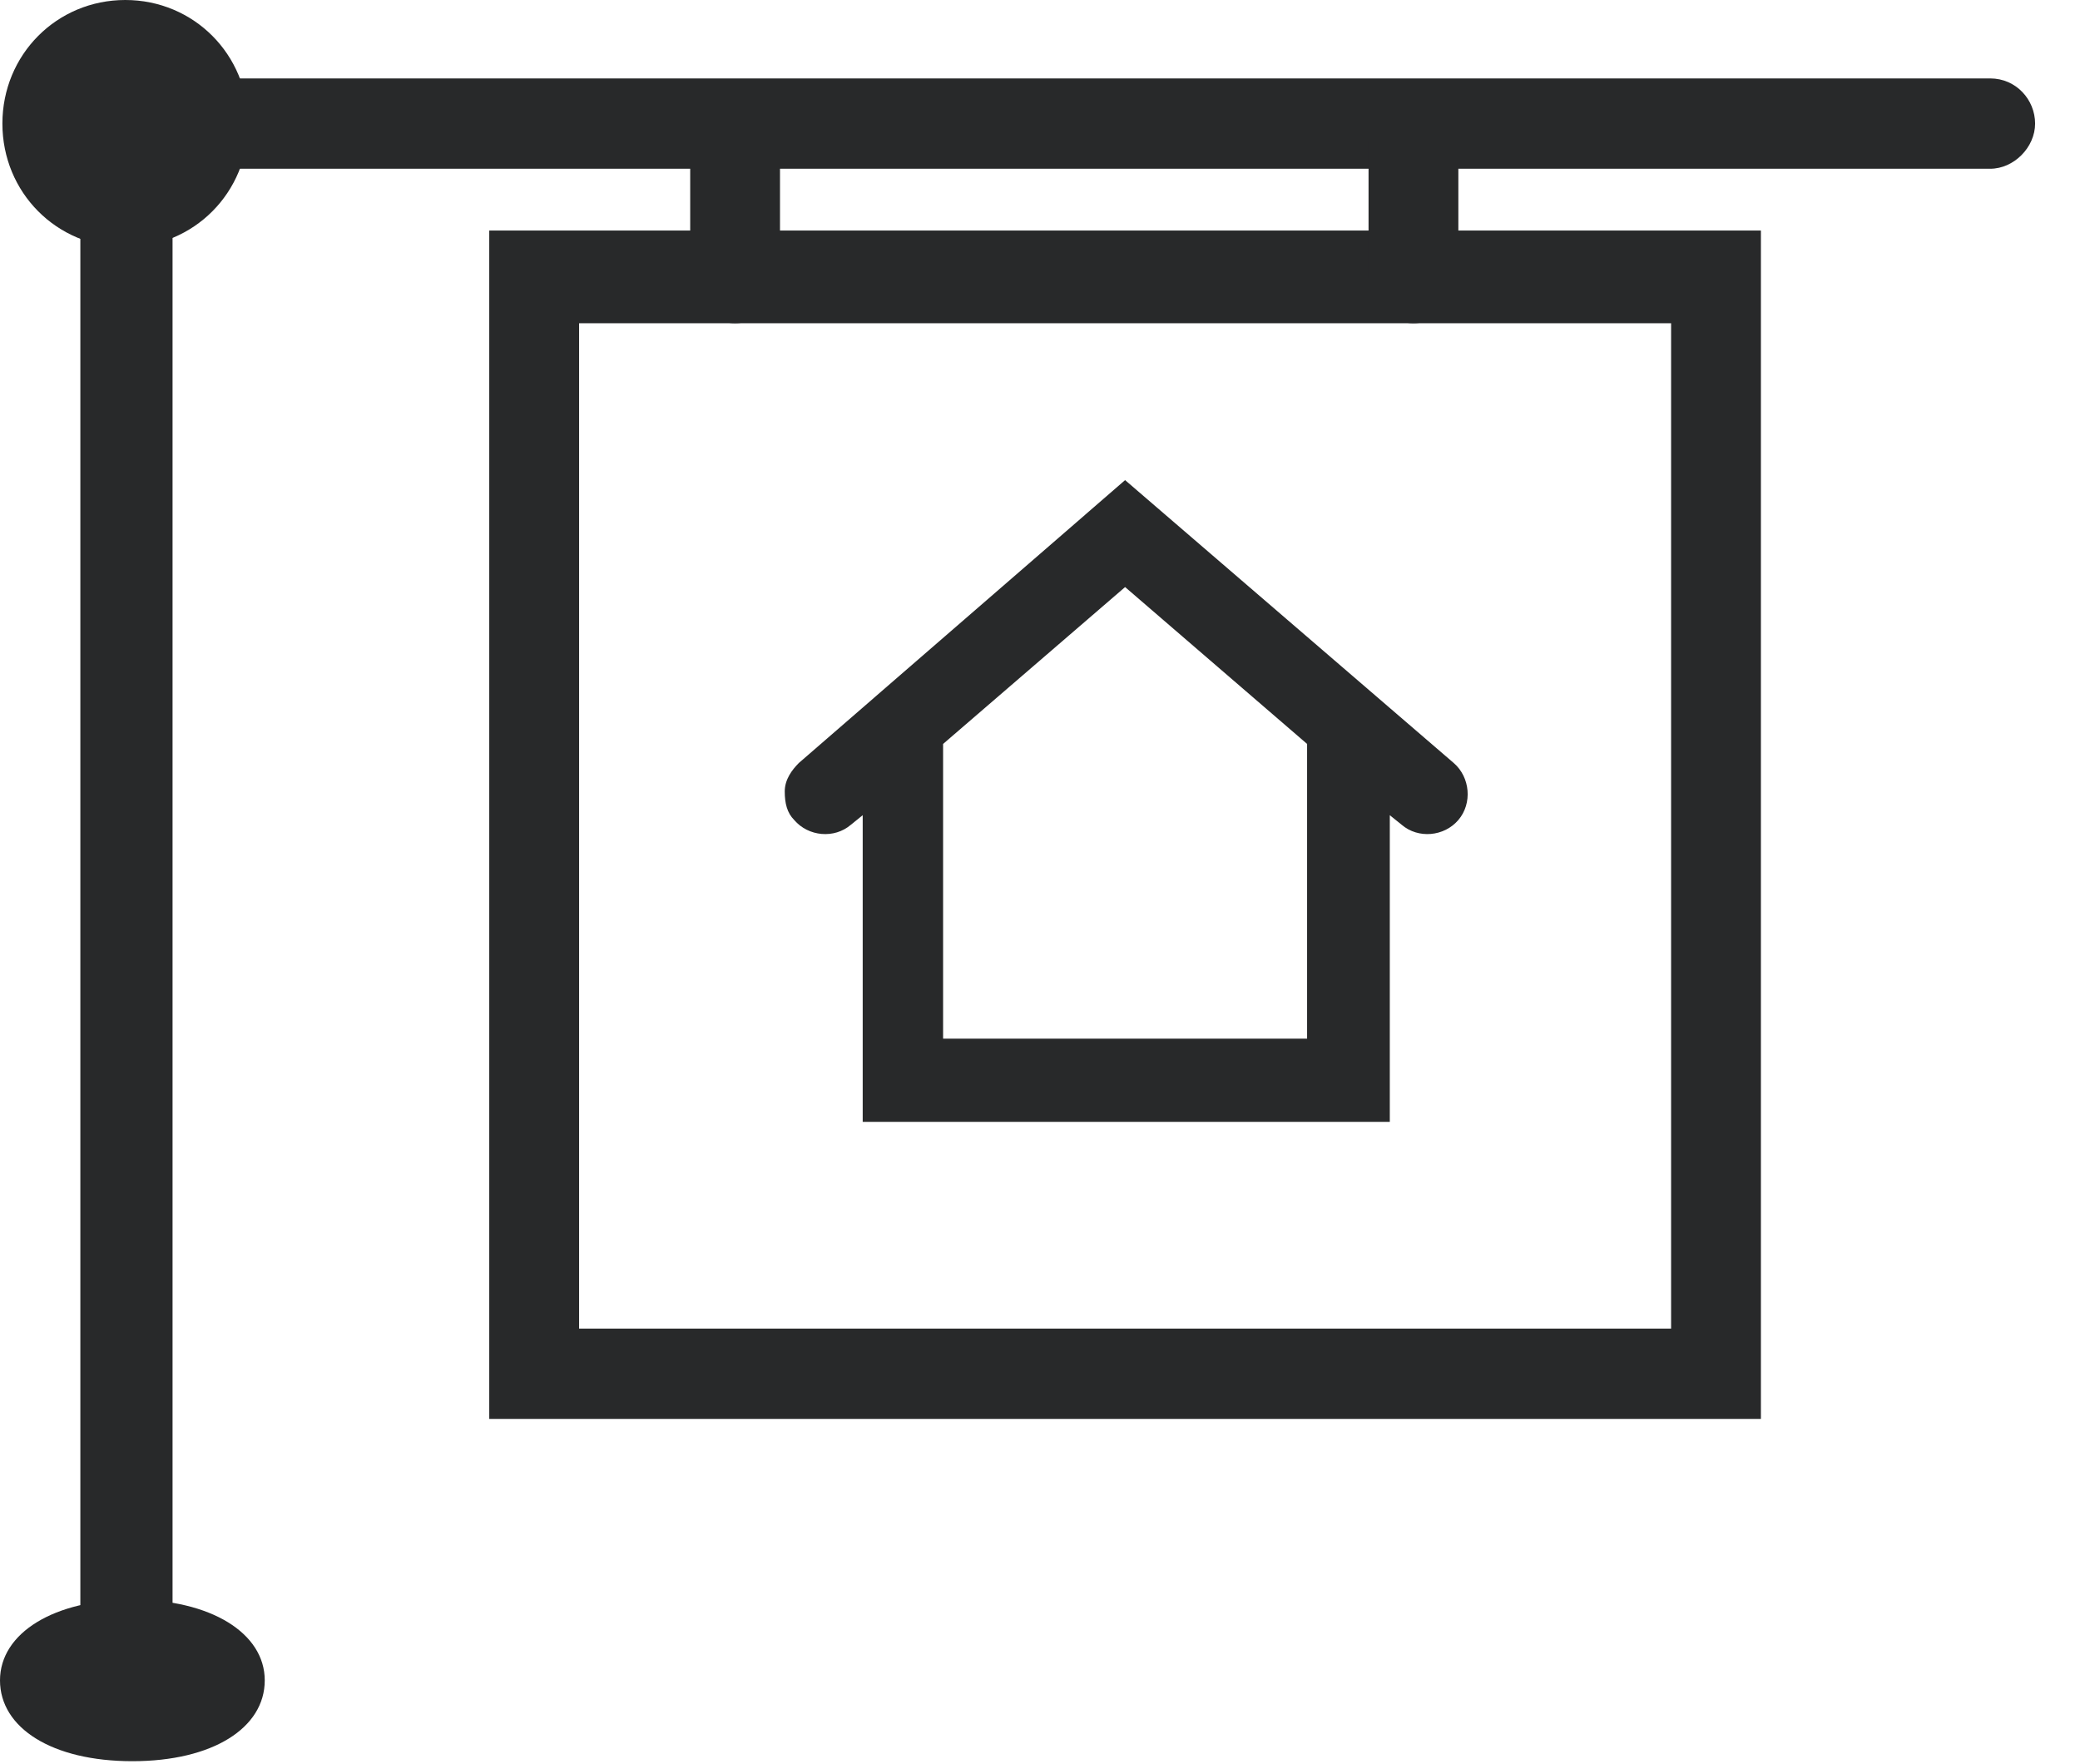 <svg width="46" height="39" viewBox="0 0 46 39" fill="none" xmlns="http://www.w3.org/2000/svg">
<path d="M32.148 16.871L24.882 10.617L17.668 16.871C17.511 17.029 17.355 17.239 17.355 17.502C17.355 17.765 17.407 17.975 17.564 18.133C17.877 18.5 18.452 18.553 18.818 18.238L19.079 18.027V24.808H30.736V18.027L30.998 18.238C31.364 18.553 31.939 18.5 32.252 18.133C32.566 17.765 32.514 17.186 32.148 16.871ZM24.882 12.982L28.907 16.451V22.968H20.857V16.451L24.882 12.982Z" fill="rgba(40,41,42,1)"/>
<path d="M38.943 31.377H10.82V5.098H38.943V31.377ZM12.807 29.38H36.957V7.148H12.807V29.38Z" fill="rgba(40,41,42,1)"/>
<path d="M2.771 38.473C2.196 38.473 1.777 38 1.777 37.474V1.734H44.014C44.589 1.734 45.007 2.207 45.007 2.733C45.007 3.259 44.536 3.732 44.014 3.732H3.816V37.474C3.764 38 3.346 38.473 2.771 38.473Z" fill="rgba(40,41,42,1)"/>
<path d="M16.257 7.148C15.682 7.148 15.264 6.675 15.264 6.149V3.101C15.264 2.523 15.734 2.102 16.257 2.102C16.78 2.102 17.25 2.575 17.25 3.101V6.149C17.302 6.675 16.832 7.148 16.257 7.148Z" fill="rgba(40,41,42,1)"/>
<path d="M31.259 7.148C30.684 7.148 30.266 6.675 30.266 6.149V3.101C30.266 2.523 30.736 2.102 31.259 2.102C31.782 2.102 32.252 2.575 32.252 3.101V6.149C32.252 6.675 31.834 7.148 31.259 7.148Z" fill="rgba(40,41,42,1)"/>
<path d="M2.927 38.946C1.15 38.946 0 38.21 0 37.159C0 36.108 1.202 35.372 2.927 35.372C4.652 35.372 5.855 36.108 5.855 37.159C5.855 38.21 4.705 38.946 2.927 38.946Z" fill="rgba(40,41,42,1)"/>
<path d="M2.771 5.466C1.255 5.466 0.053 4.257 0.053 2.733C0.053 1.209 1.255 0 2.771 0C4.287 0 5.489 1.209 5.489 2.733C5.489 4.257 4.287 5.466 2.771 5.466ZM2.771 1.997C2.353 1.997 2.039 2.313 2.039 2.733C2.039 3.154 2.353 3.469 2.771 3.469C3.189 3.469 3.503 3.154 3.503 2.733C3.503 2.313 3.189 1.997 2.771 1.997Z" fill="rgba(40,41,42,1)"/>
</svg>
